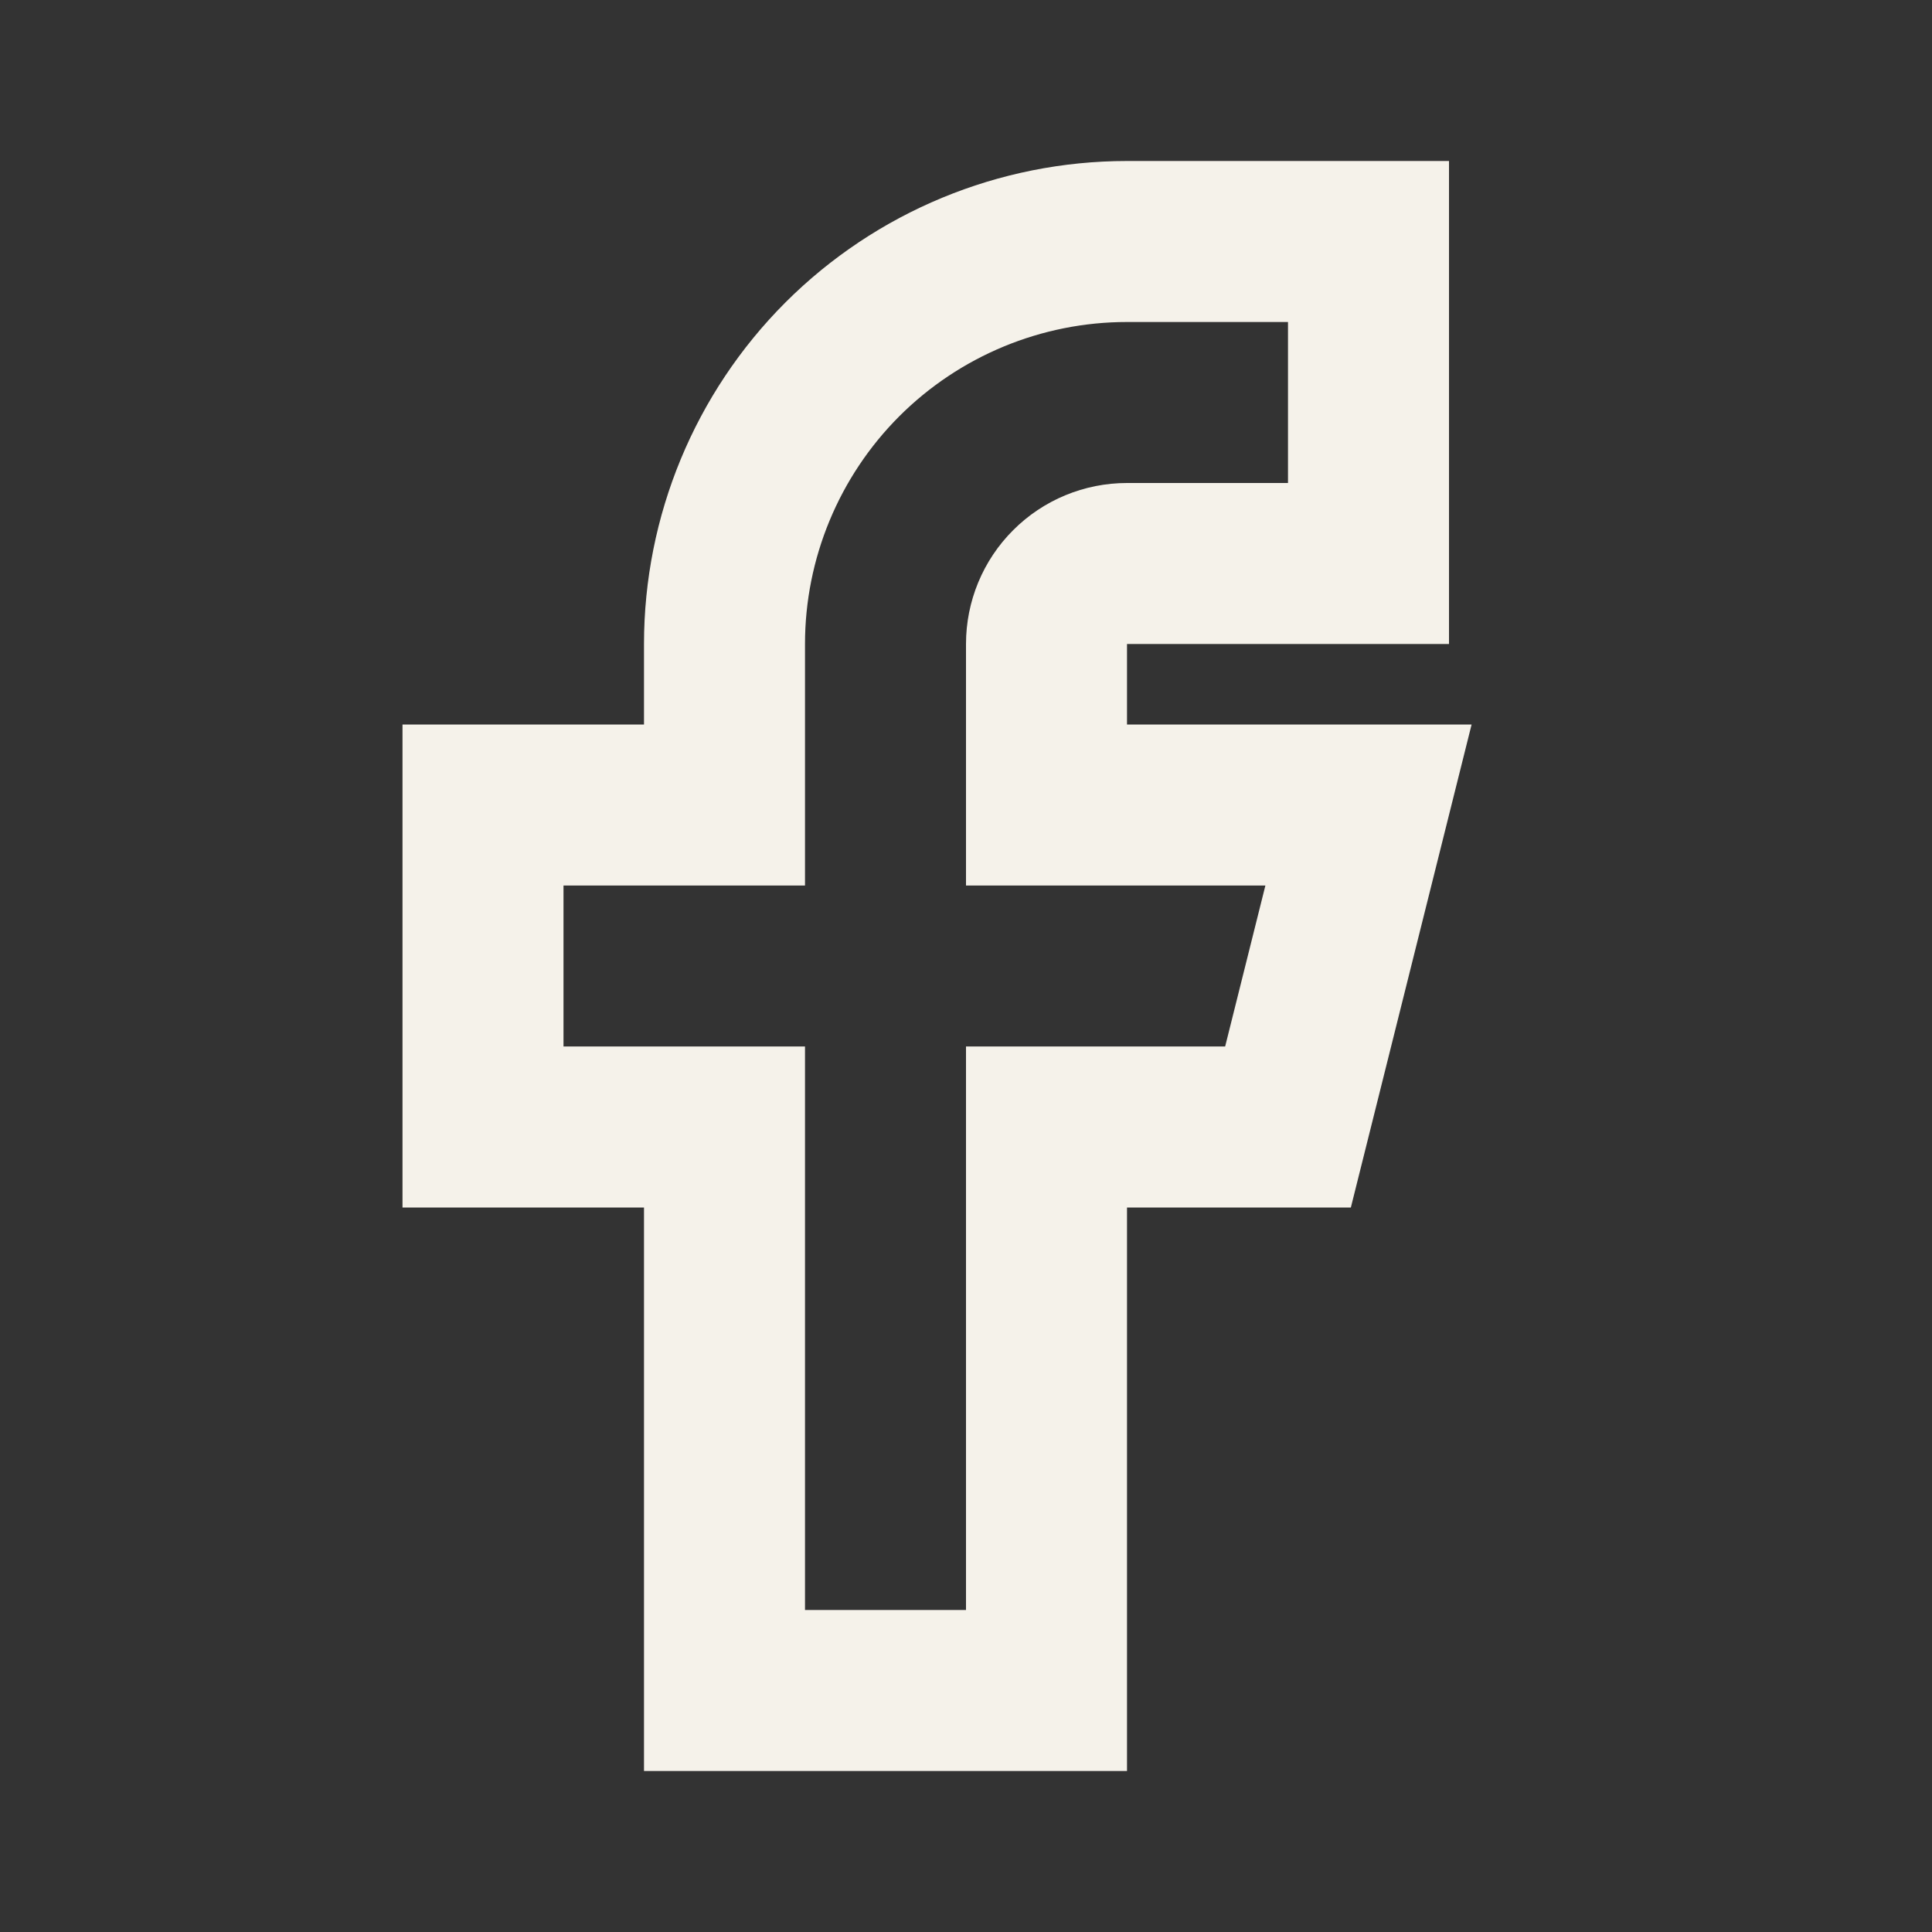 <?xml version="1.0" encoding="UTF-8"?>
<svg xmlns="http://www.w3.org/2000/svg" width="24" height="24" viewBox="0 0 24 24" fill="none">
  <rect x="0" y="0" width="24" height="24" fill="#333333" stroke="none"/>
  <g id="icon-facebook">
    <path id="Vector" d="M6 10V14H9V21H13V14H16L17 10H13V8C13 7.735 13.105 7.48 13.293 7.293C13.48 7.105 13.735 7 14 7H17V3H14C12.674 3 11.402 3.527 10.464 4.464C9.527 5.402 9 6.674 9 8V10H6Z" stroke="#F5F2EA" stroke-width="2" stroke-linecap="square"></path>
  </g>
</svg>

